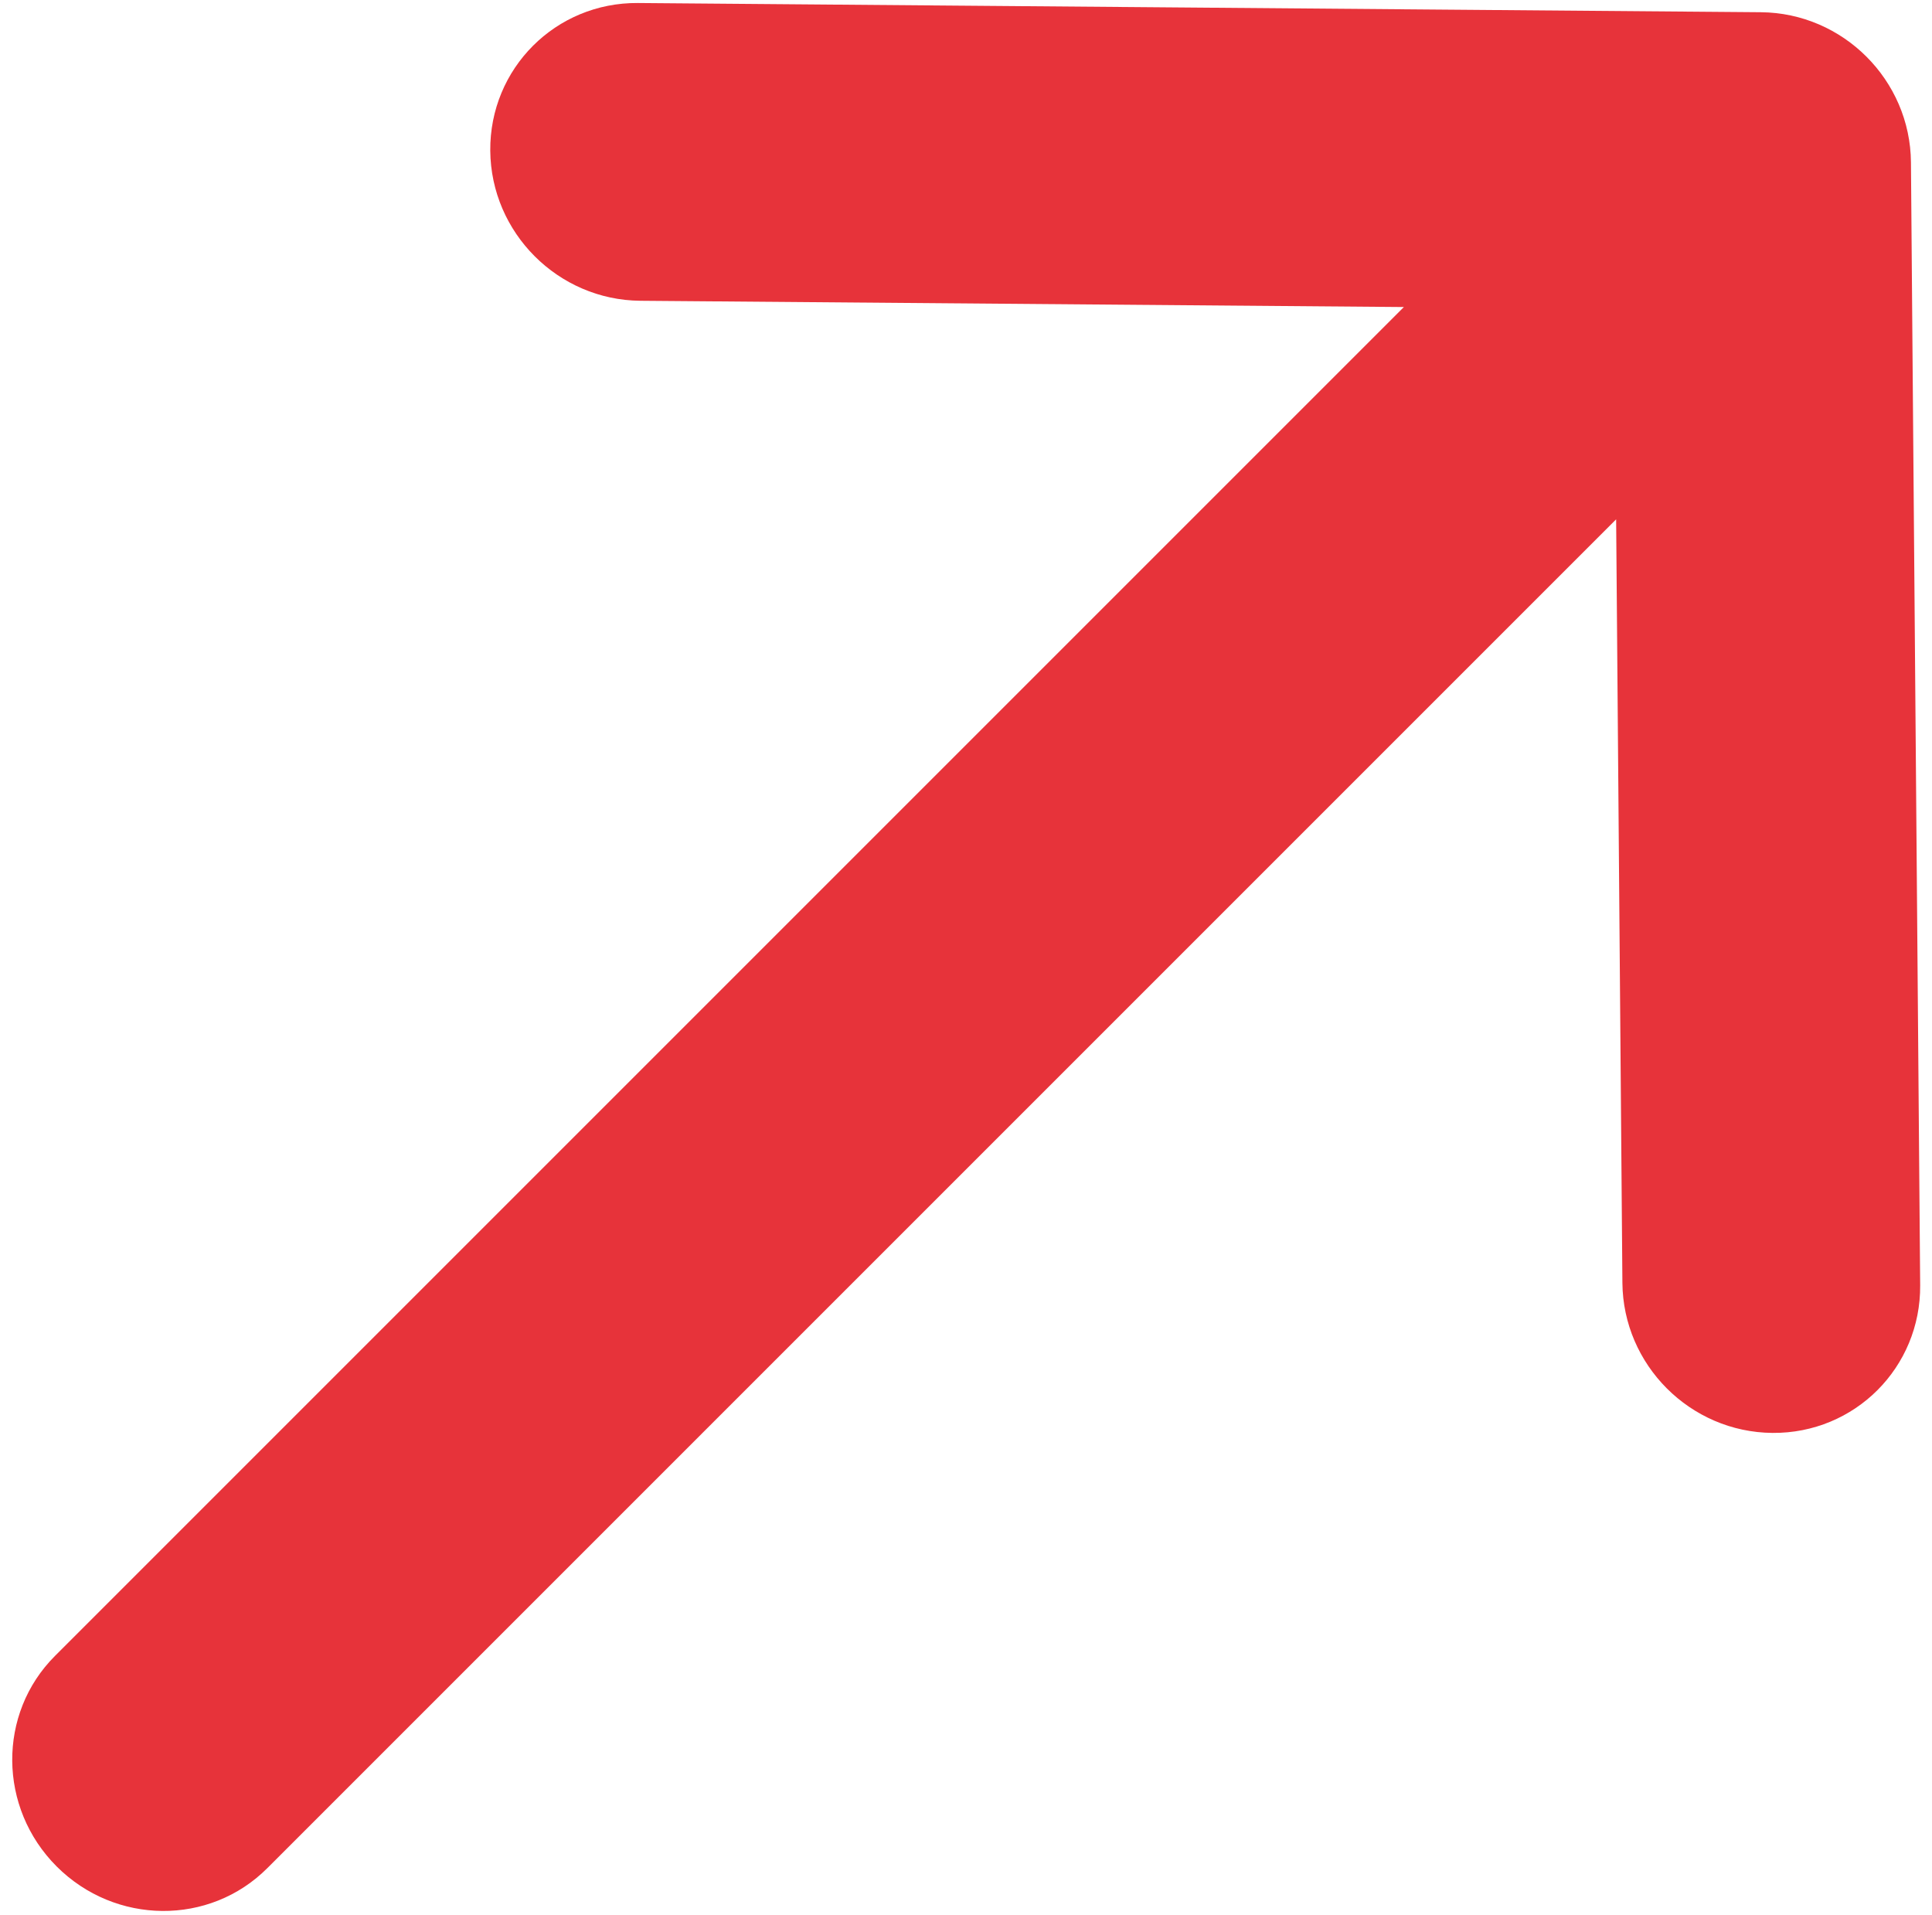 <?xml version="1.0" encoding="UTF-8"?> <svg xmlns="http://www.w3.org/2000/svg" width="113" height="112" viewBox="0 0 113 112" fill="none"><path d="M37.455 17.592C32.645 17.552 28.715 13.622 28.675 8.813C28.636 4.004 32.502 0.137 37.312 0.176L102.99 0.715C107.799 0.755 111.73 4.685 111.769 9.494L112.308 75.173C112.347 79.982 108.481 83.849 103.672 83.809C98.862 83.77 94.932 79.839 94.892 75.03L94.526 30.374L15.631 109.269C12.258 112.642 6.745 112.596 3.316 109.168C-0.112 105.739 -0.157 100.226 3.215 96.853L82.11 17.958L37.455 17.592Z" fill="#E7333A"></path></svg> 